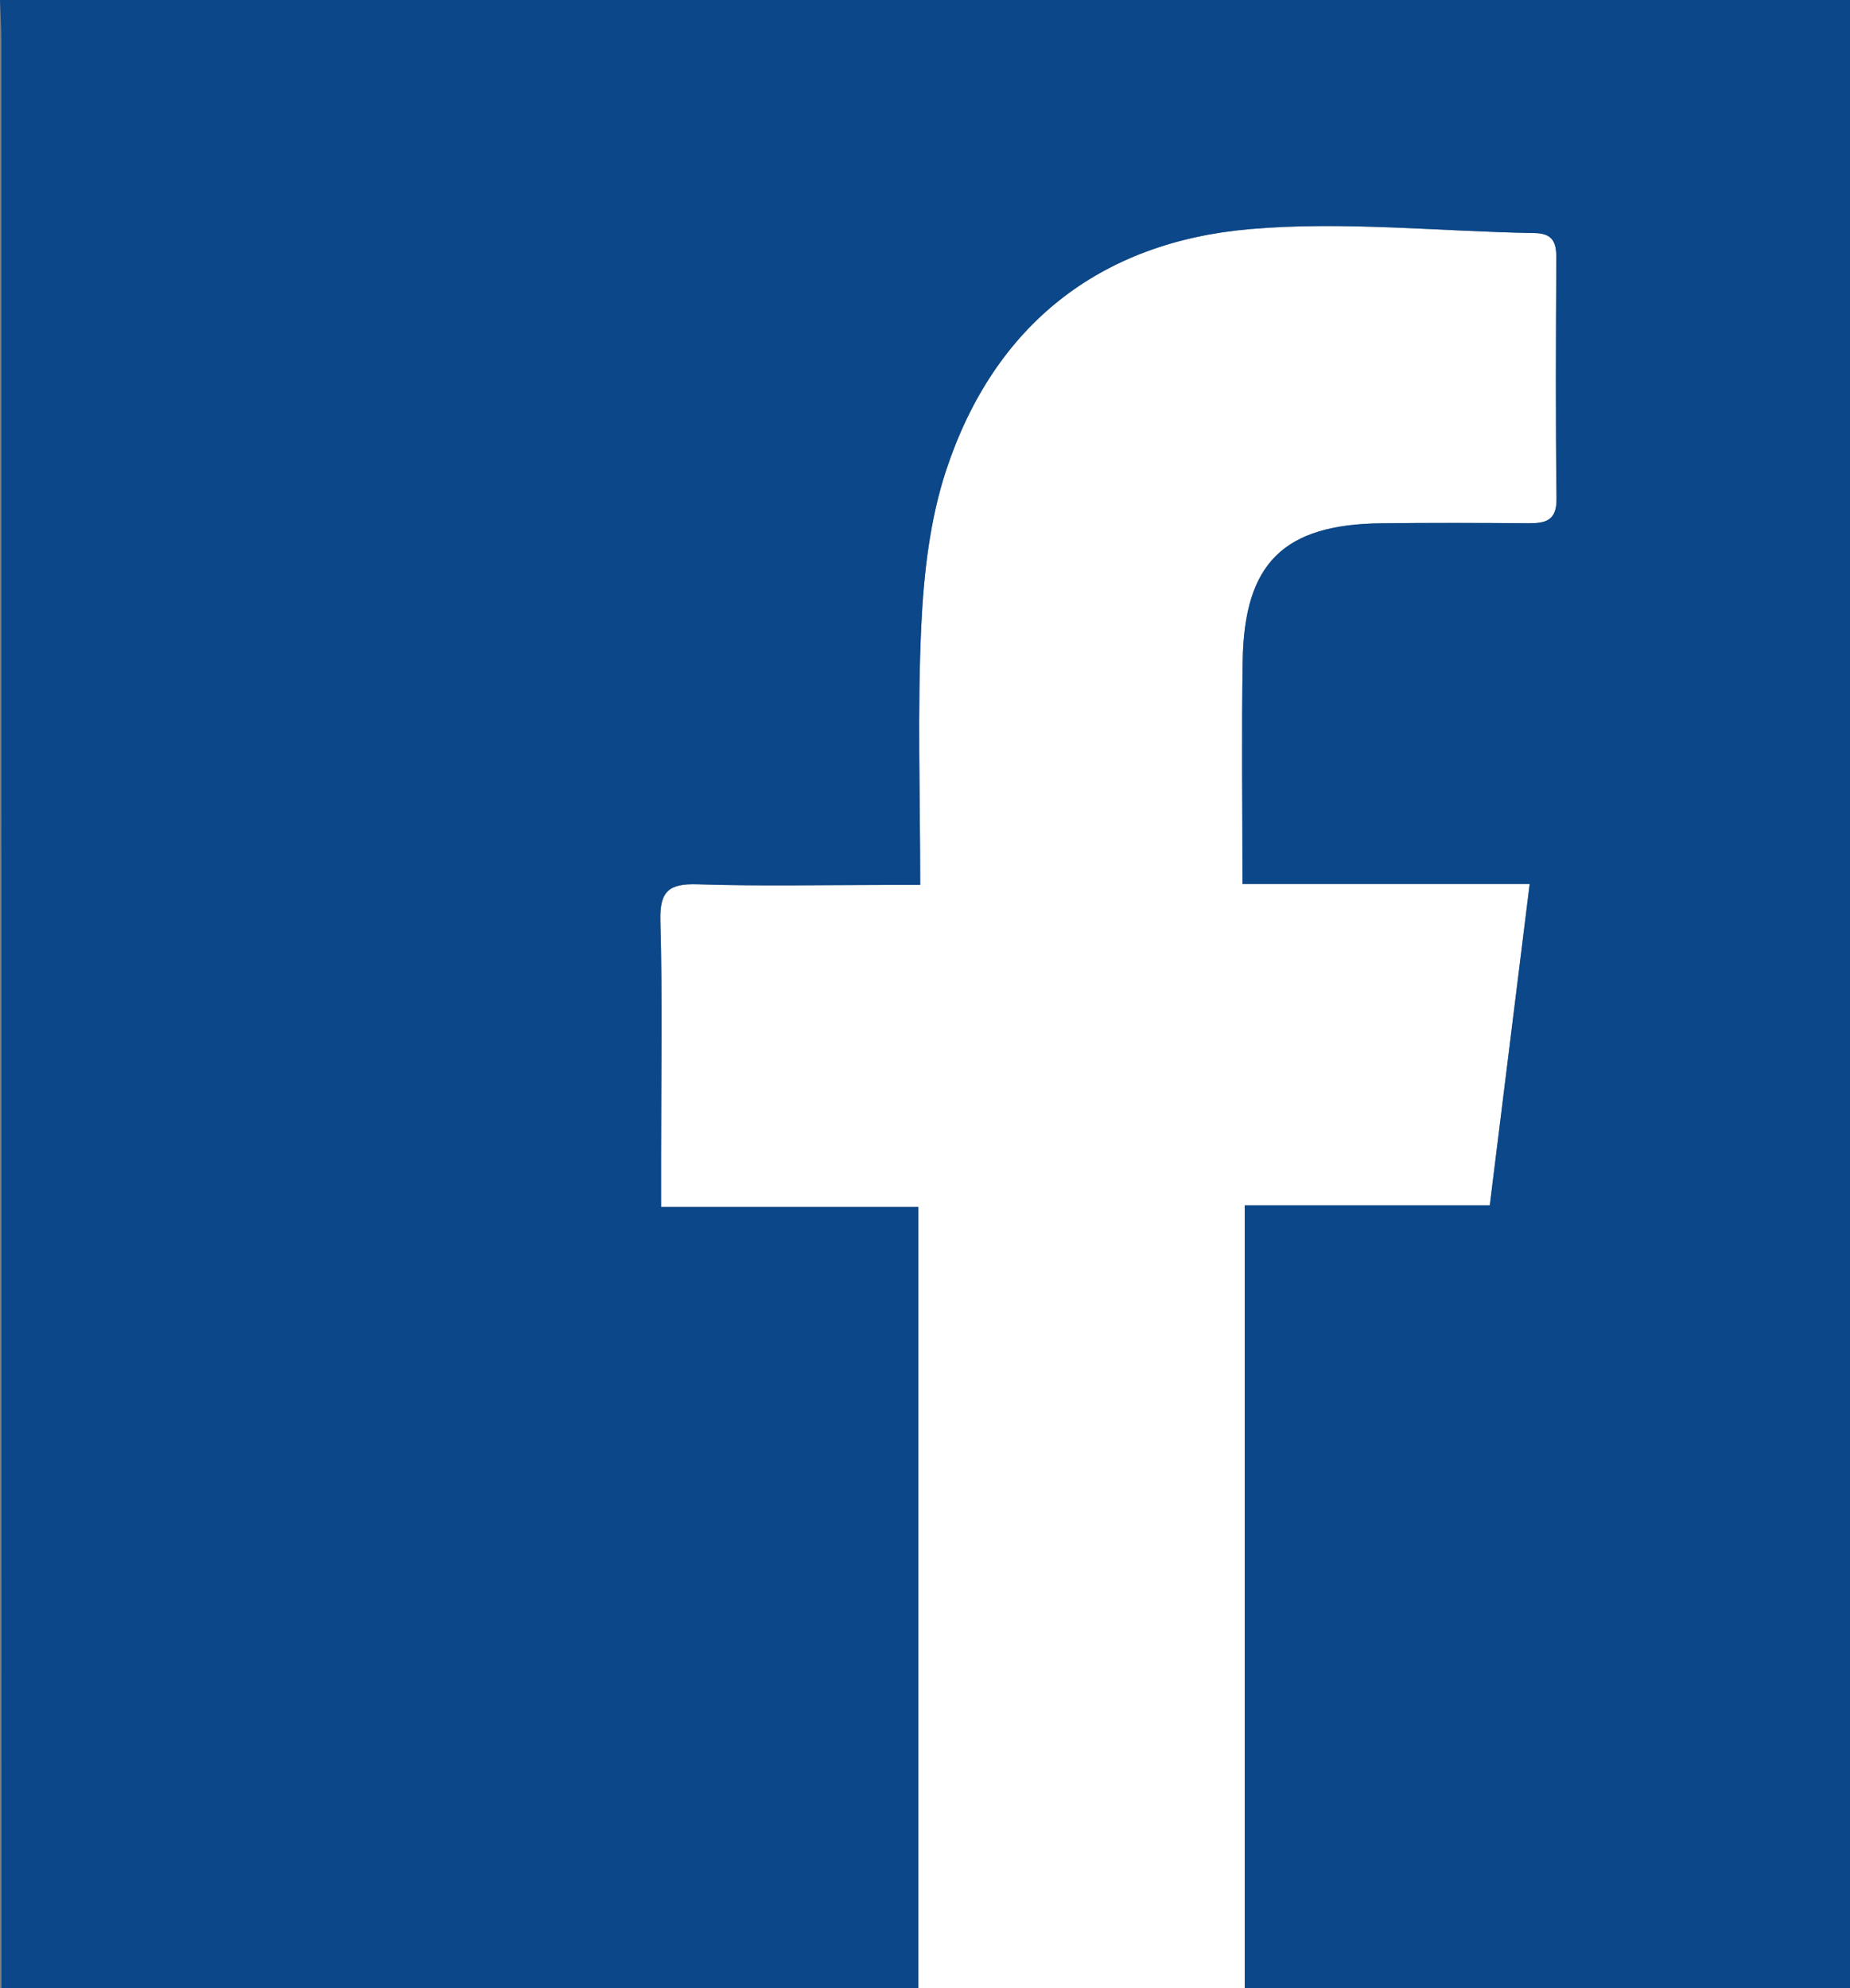 <?xml version="1.0" encoding="utf-8"?>
<!-- Generator: Adobe Illustrator 16.0.0, SVG Export Plug-In . SVG Version: 6.00 Build 0)  -->
<!DOCTYPE svg PUBLIC "-//W3C//DTD SVG 1.1//EN" "http://www.w3.org/Graphics/SVG/1.1/DTD/svg11.dtd">
<svg version="1.1" id="Livello_1" xmlns="http://www.w3.org/2000/svg" xmlns:xlink="http://www.w3.org/1999/xlink" x="0px" y="0px"
	 width="307.07px" height="330.076px" viewBox="0 0 307.07 330.076" enable-background="new 0 0 307.07 330.076"
	 xml:space="preserve">
<rect x="0" y="0" width="307.07" height="330.076" fill="#808080" stroke="none"/>
<g>
	<path fill="#FFFFFF" d="M247.279,200.099c2.214-17.834,4.37-35.201,6.623-53.349c-16.492,0-31.889,0-47.674,0
		c0-12.8-0.159-24.943,0.039-37.08c0.266-16.198,6.808-22.604,22.971-22.797c8.167-0.098,16.337-0.07,24.505-0.009
		c2.875,0.021,4.66-0.487,4.615-4.086c-0.166-13.333-0.103-26.67-0.035-40.006c0.013-2.595-0.646-4.029-3.588-4.078
		c-15.777-0.262-31.674-2.02-47.303-0.659c-24.953,2.174-42.414,15.95-50.369,39.982c-2.72,8.217-3.738,17.219-4.148,25.927
		c-0.662,14.089-0.178,28.231-0.178,42.967c-2.316,0-4.106,0-5.896,0c-10.334,0-20.677,0.229-31.002-0.102
		c-4.695-0.15-6.369,1.025-6.232,6.021c0.356,12.992,0.12,26,0.12,39.003c0,2.613,0,5.226,0,8.549c14.668,0,28.713,0,42.702,0
		c0,43.486,0,86.253,0,129.1c-43.913,0,0,0-0.79,0v0.593h54.97c0-43.707,0-86.582,0-129.977
		C220.317,200.099,233.59,200.099,247.279,200.099z"/>
	<path fill="#0B4789" d="M0,0c0.079,2.328,0.228,4.656,0.228,6.984c0.012,105.185,0.01,210.369,0.01,315.554
		c0,2.157,0,4.907,0,7.538c6.928,0,13.842,0,20.762,0c43.826,0,87.517,0,131.43,0c0-42.847,0-86.206,0-129.692
		c-13.989,0-28.034,0-42.702,0c0-3.323,0-5.936,0-8.549c0-13.003,0.237-26.012-0.12-39.003c-0.137-4.997,1.537-6.172,6.232-6.021
		c10.325,0.33,20.667,0.102,31.002,0.102c1.79,0,3.58,0,5.896,0c0-14.736-0.483-28.878,0.178-42.967
		c0.41-8.708,1.428-17.71,4.148-25.927c7.955-24.032,25.416-37.808,50.369-39.982c15.629-1.361,31.525,0.397,47.303,0.659
		c2.941,0.049,3.601,1.483,3.588,4.078c-0.067,13.335-0.131,26.672,0.035,40.006c0.045,3.599-1.74,4.107-4.615,4.086
		c-8.168-0.061-16.338-0.089-24.505,0.009c-16.163,0.194-22.705,6.599-22.971,22.797c-0.198,12.137-0.039,24.28-0.039,37.08
		c15.785,0,31.182,0,47.674,0c-2.253,18.147-4.409,35.515-6.623,53.349c-13.688,0-26.962,0-40.669,0c0,43.395,0,86.27,0,129.977
		c25.076,0,50.073,0,75.057,0c8.467,0,16.938,0,25.403,0c0-110.025,0-220.05,0-330.076C204.713,0,102.357,0,0,0z"/>
</g>
</svg>
